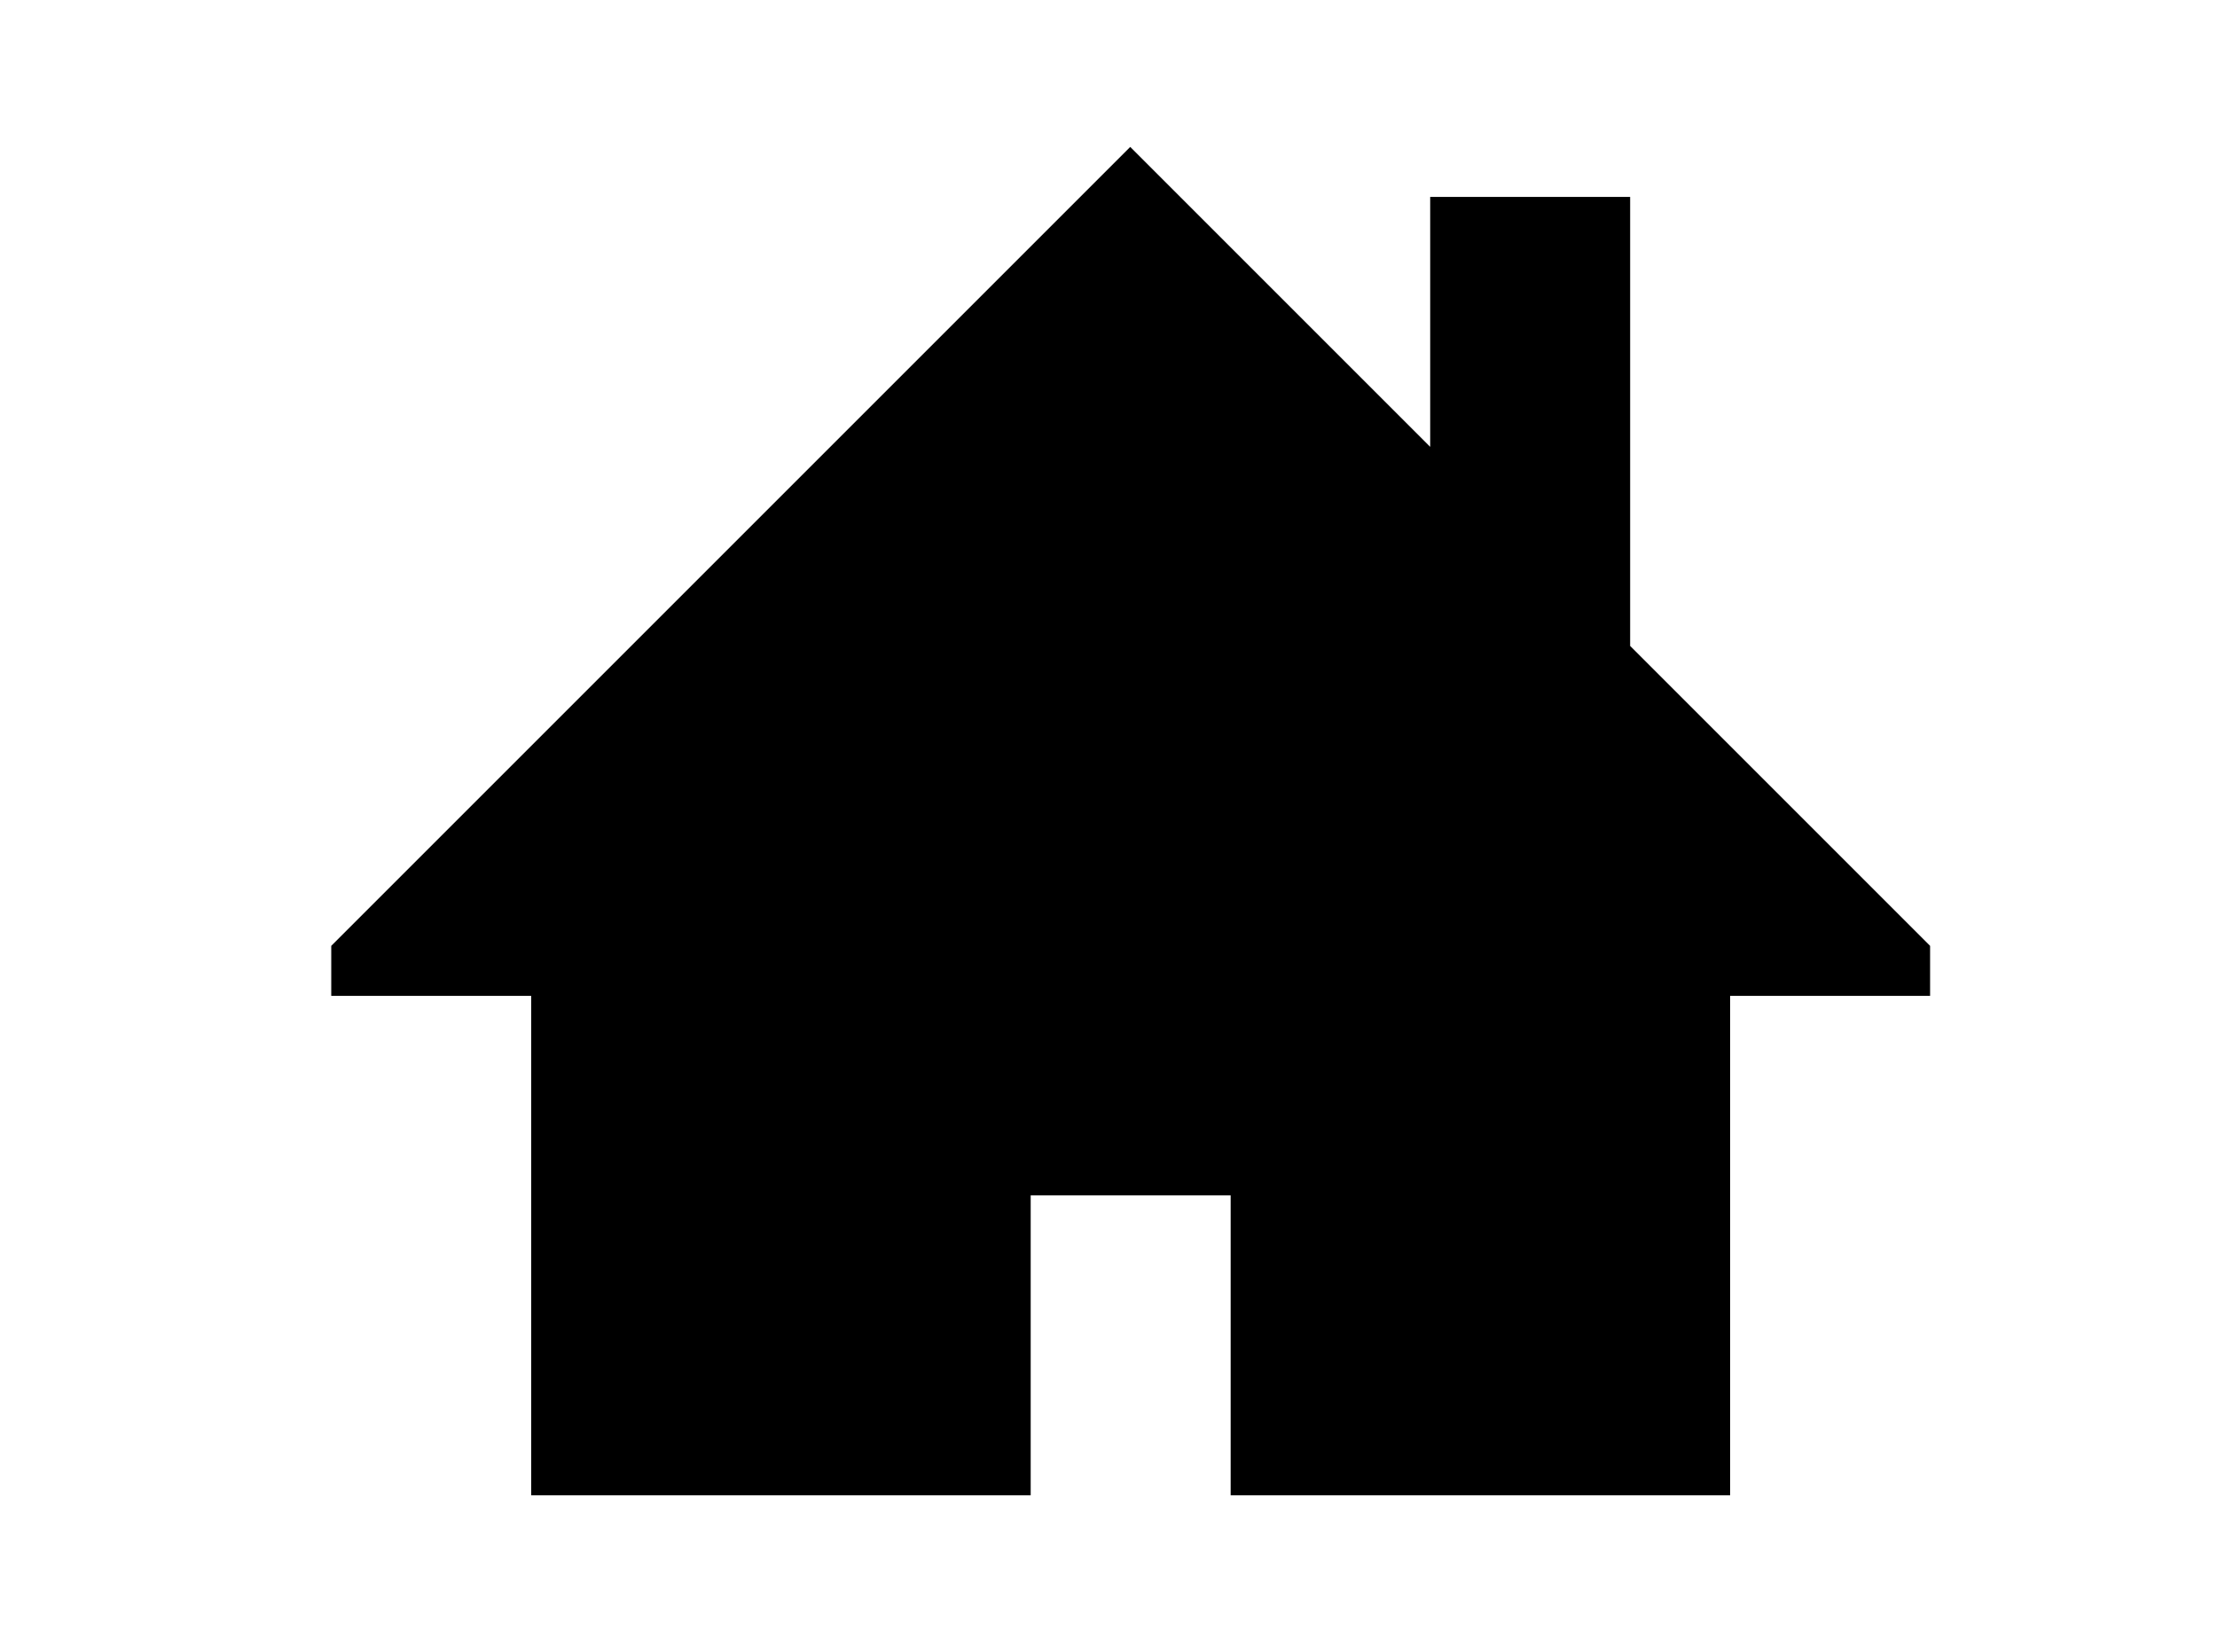 <svg id="圖層_1" data-name="圖層 1" xmlns="http://www.w3.org/2000/svg" viewBox="0 0 51 38"><title>course detail page materials</title><path d="M44.4,21.76l-6.9-6.9V4.53H32.9v5.75L26,3.38,7.62,21.76v1.15h4.6V34.4H23.71v-6.9h4.6v6.9H39.8V22.91h4.6Zm0,0"/></svg>